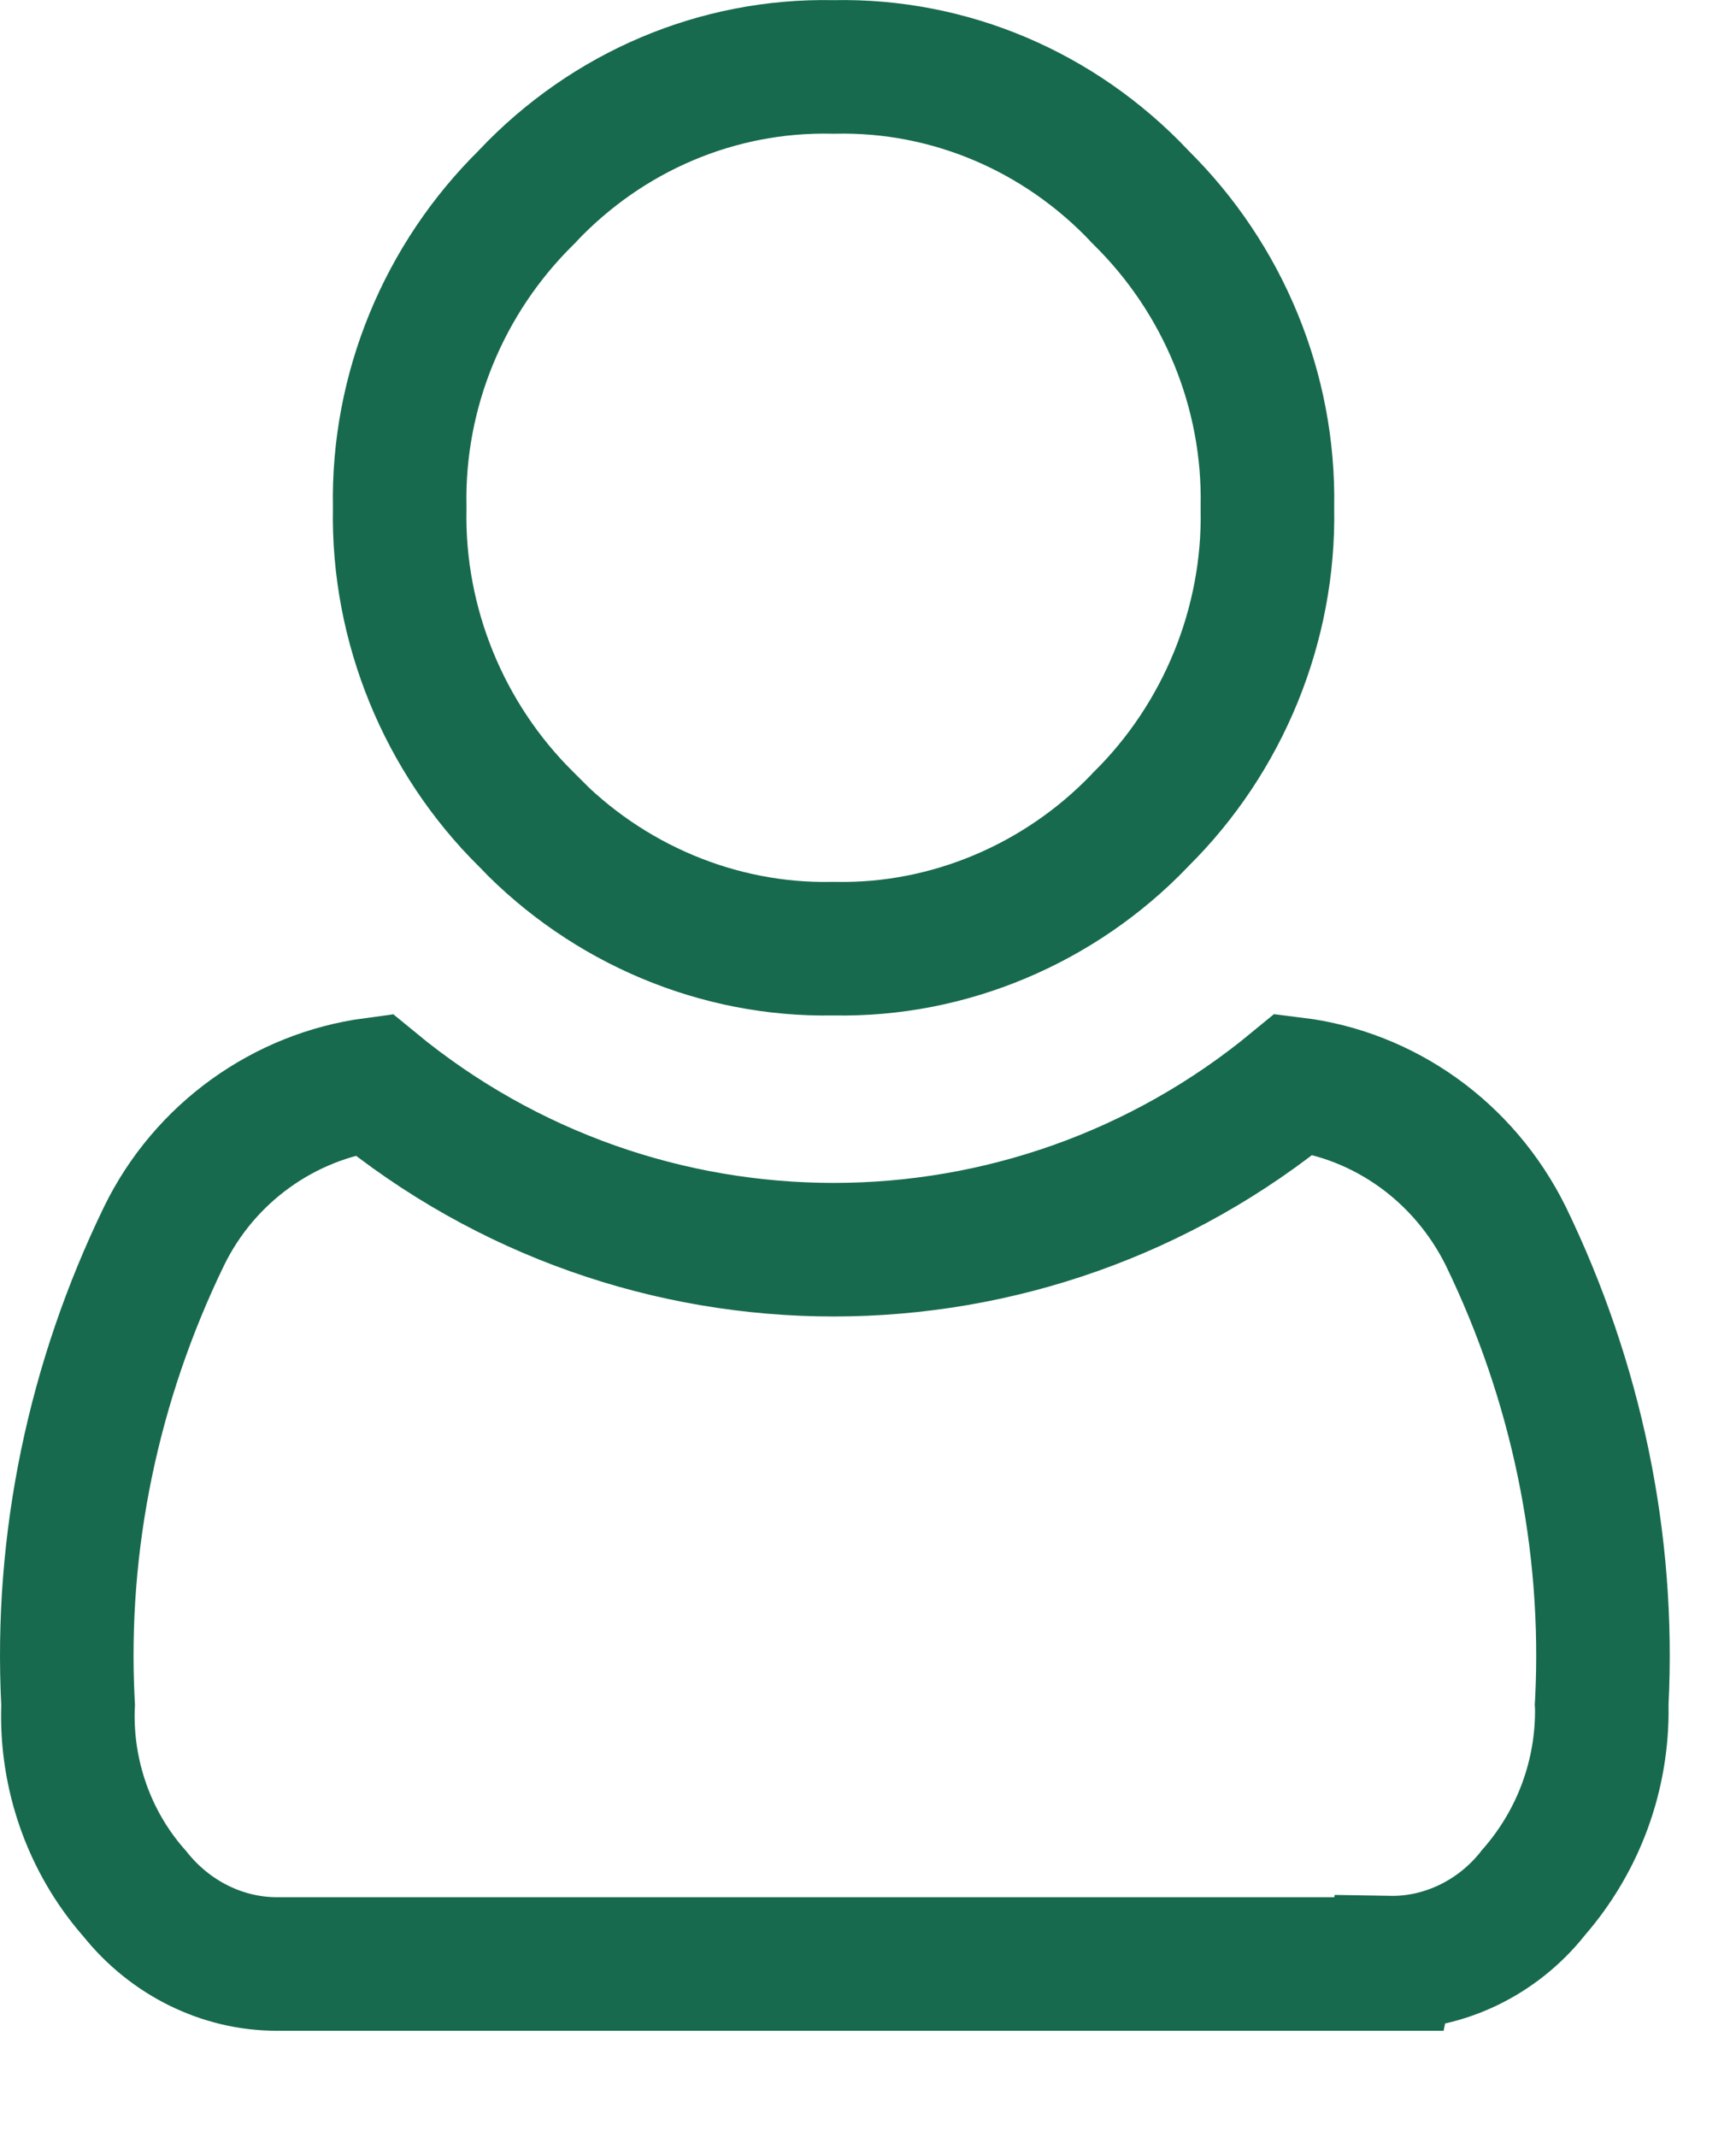 <svg width="13" height="16" viewBox="0 0 13 16" fill="none" xmlns="http://www.w3.org/2000/svg">
<g id="Group 18">
<g id="Group">
<path id="Vector" d="M8.532 1.466L8.537 1.472L8.543 1.478C9.16 2.086 9.507 2.924 9.491 3.792L9.491 3.802L9.491 3.811C9.507 4.68 9.159 5.527 8.543 6.135L8.543 6.135L8.534 6.145C7.935 6.769 7.102 7.119 6.252 7.103L6.242 7.103L6.232 7.103C5.382 7.119 4.549 6.769 3.95 6.145L3.95 6.144L3.941 6.135C3.325 5.527 2.977 4.68 2.993 3.811L2.993 3.802L2.993 3.792C2.977 2.924 3.324 2.086 3.941 1.478L3.947 1.472L3.952 1.466C4.551 0.834 5.373 0.484 6.233 0.501L6.242 0.501L6.251 0.501C7.111 0.484 7.933 0.834 8.532 1.466Z" stroke="#176A4D"/>
</g>
<g id="Group_2">
<path id="Vector_2" d="M10.403 14.695L10.401 14.705H2.072C1.668 14.705 1.275 14.513 1.01 14.18L1.003 14.172L0.996 14.164C0.668 13.786 0.494 13.291 0.509 12.787L0.51 12.767L0.509 12.747C0.448 11.541 0.701 10.342 1.228 9.256C1.532 8.632 2.127 8.209 2.796 8.119C4.802 9.77 7.687 9.77 9.692 8.116C10.365 8.199 10.963 8.622 11.277 9.257C11.803 10.343 12.056 11.542 11.995 12.747L11.994 12.763L11.995 12.779C12.002 13.292 11.821 13.781 11.489 14.164L11.482 14.172L11.476 14.18C11.212 14.51 10.814 14.702 10.403 14.695Z" stroke="#176A4D"/>
</g>
</g>
</svg>
